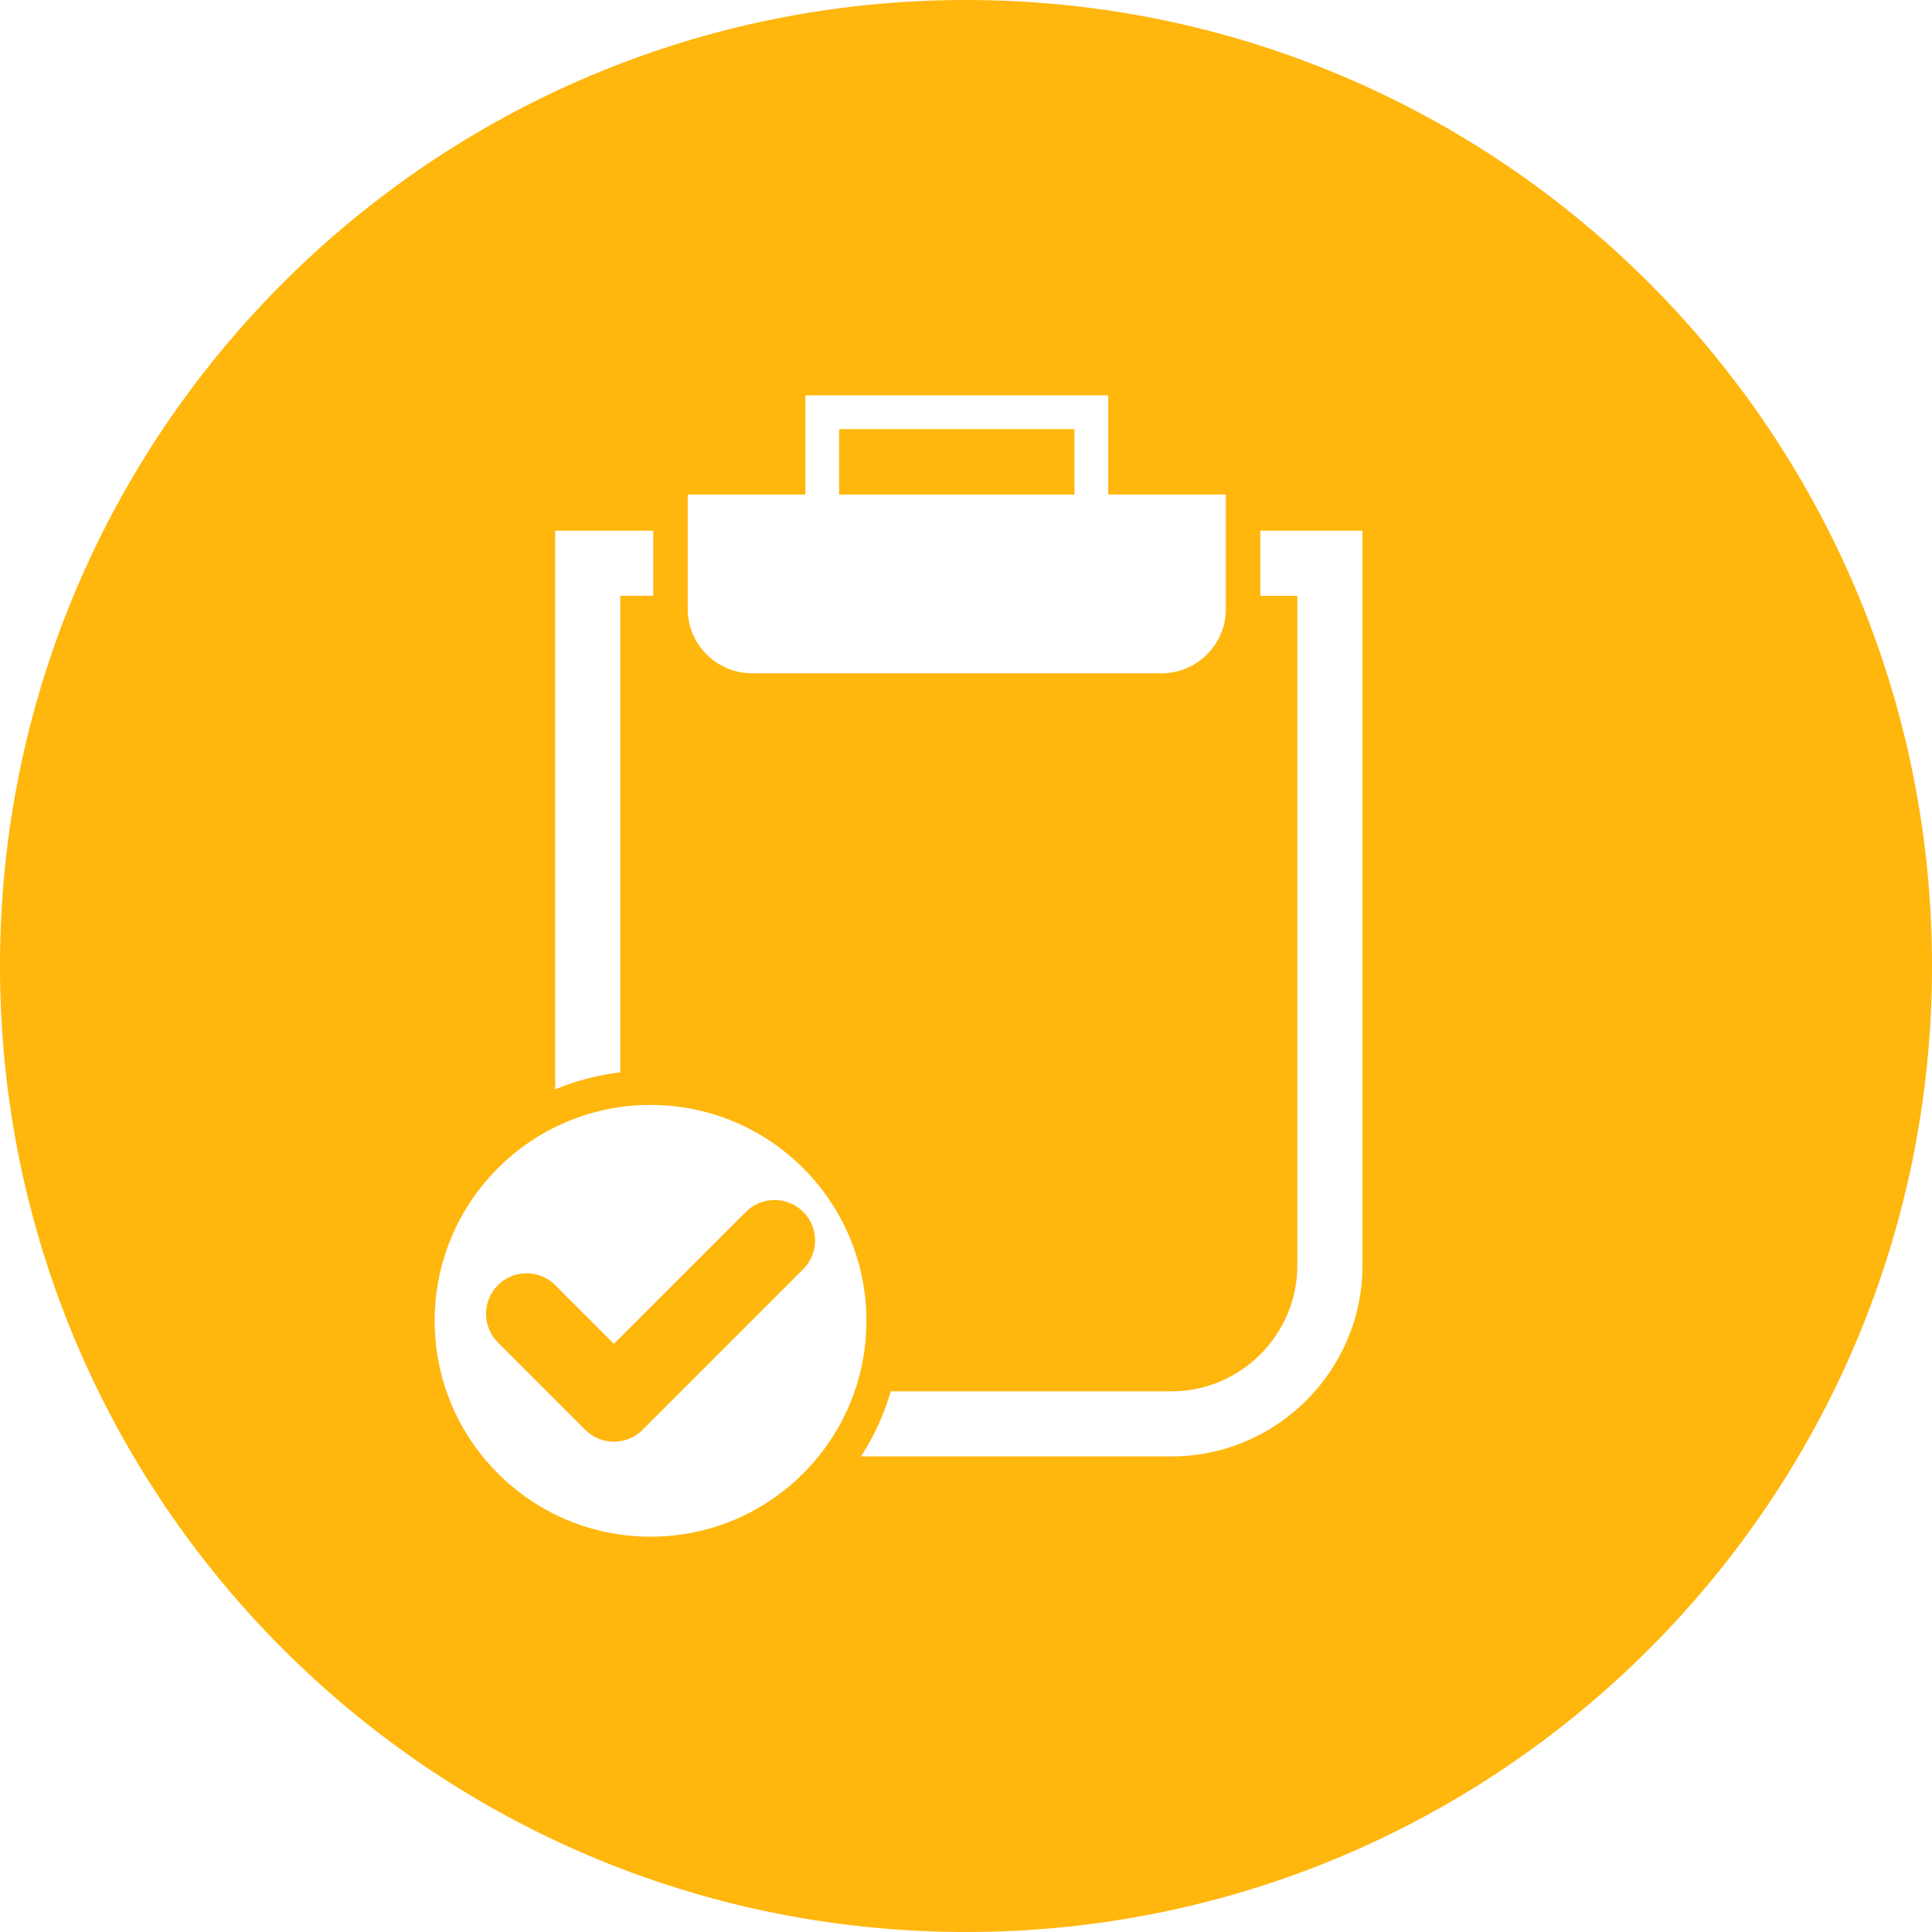 <?xml version="1.0" encoding="UTF-8"?>
<!DOCTYPE svg PUBLIC "-//W3C//DTD SVG 1.1//EN" "http://www.w3.org/Graphics/SVG/1.1/DTD/svg11.dtd">
<!-- Creator: CorelDRAW 2020 (64 Bit) -->
<svg xmlns="http://www.w3.org/2000/svg" xml:space="preserve" width="17.055mm" height="17.055mm" version="1.1" style="shape-rendering:geometricPrecision; text-rendering:geometricPrecision; image-rendering:optimizeQuality; fill-rule:evenodd; clip-rule:evenodd"
viewBox="0 0 543.86 543.86"
 xmlns:xlink="http://www.w3.org/1999/xlink"
 xmlns:xodm="http://www.corel.com/coreldraw/odm/2003">
 <defs>
  <style type="text/css">
   <![CDATA[
    .fil0 {fill:#FFB60D}
   ]]>
  </style>
 </defs>
 <g id="Camada_x0020_1">
  <path class="fil0" d="M271.93 0c150.18,0 271.93,121.75 271.93,271.93 0,150.18 -121.75,271.93 -271.93,271.93 -150.18,0 -271.93,-121.75 -271.93,-271.93 0,-150.18 121.75,-271.93 271.93,-271.93zm73.16 139.22l0 32.22c0,9.95 -8.14,18.09 -18.09,18.09l-115.32 0c-9.95,0 -18.09,-8.14 -18.09,-18.09l0 -32.22 33.12 0 0 -27.93 4.75 0 80.51 0 0 27.93 33.12 0zm-108.87 0l66.24 0 0 -18.42 -66.24 0 0 18.42zm128.99 28.5l-10.42 0 0 -18.32 28.74 0 0 206.87c0,29.54 -24.17,53.71 -53.7,53.71l-87.45 0c3.62,-5.61 6.47,-11.77 8.38,-18.32l79.06 0c19.42,0 35.38,-15.96 35.38,-35.38l0 -188.54zm-208.93 138.92l0 -157.24 27.61 0 0 18.32 -9.29 0 0 134.14c-6.41,0.77 -12.56,2.41 -18.32,4.79zm26.85 4.4c33.56,0 60.77,27.21 60.77,60.77 0,33.56 -27.21,60.77 -60.77,60.77 -33.56,0 -60.77,-27.21 -60.77,-60.77 0,-33.56 27.21,-60.77 60.77,-60.77zm-42.97 66.86c-4.45,-4.45 -4.45,-11.67 0,-16.13 4.45,-4.45 11.67,-4.45 16.13,0l16.53 16.53 37.16 -37.16c4.45,-4.45 11.67,-4.45 16.13,0 4.45,4.45 4.45,11.67 0,16.13l-45.23 45.23c-4.45,4.45 -11.67,4.45 -16.13,0l-24.59 -24.59z"/>
 </g>
</svg>
